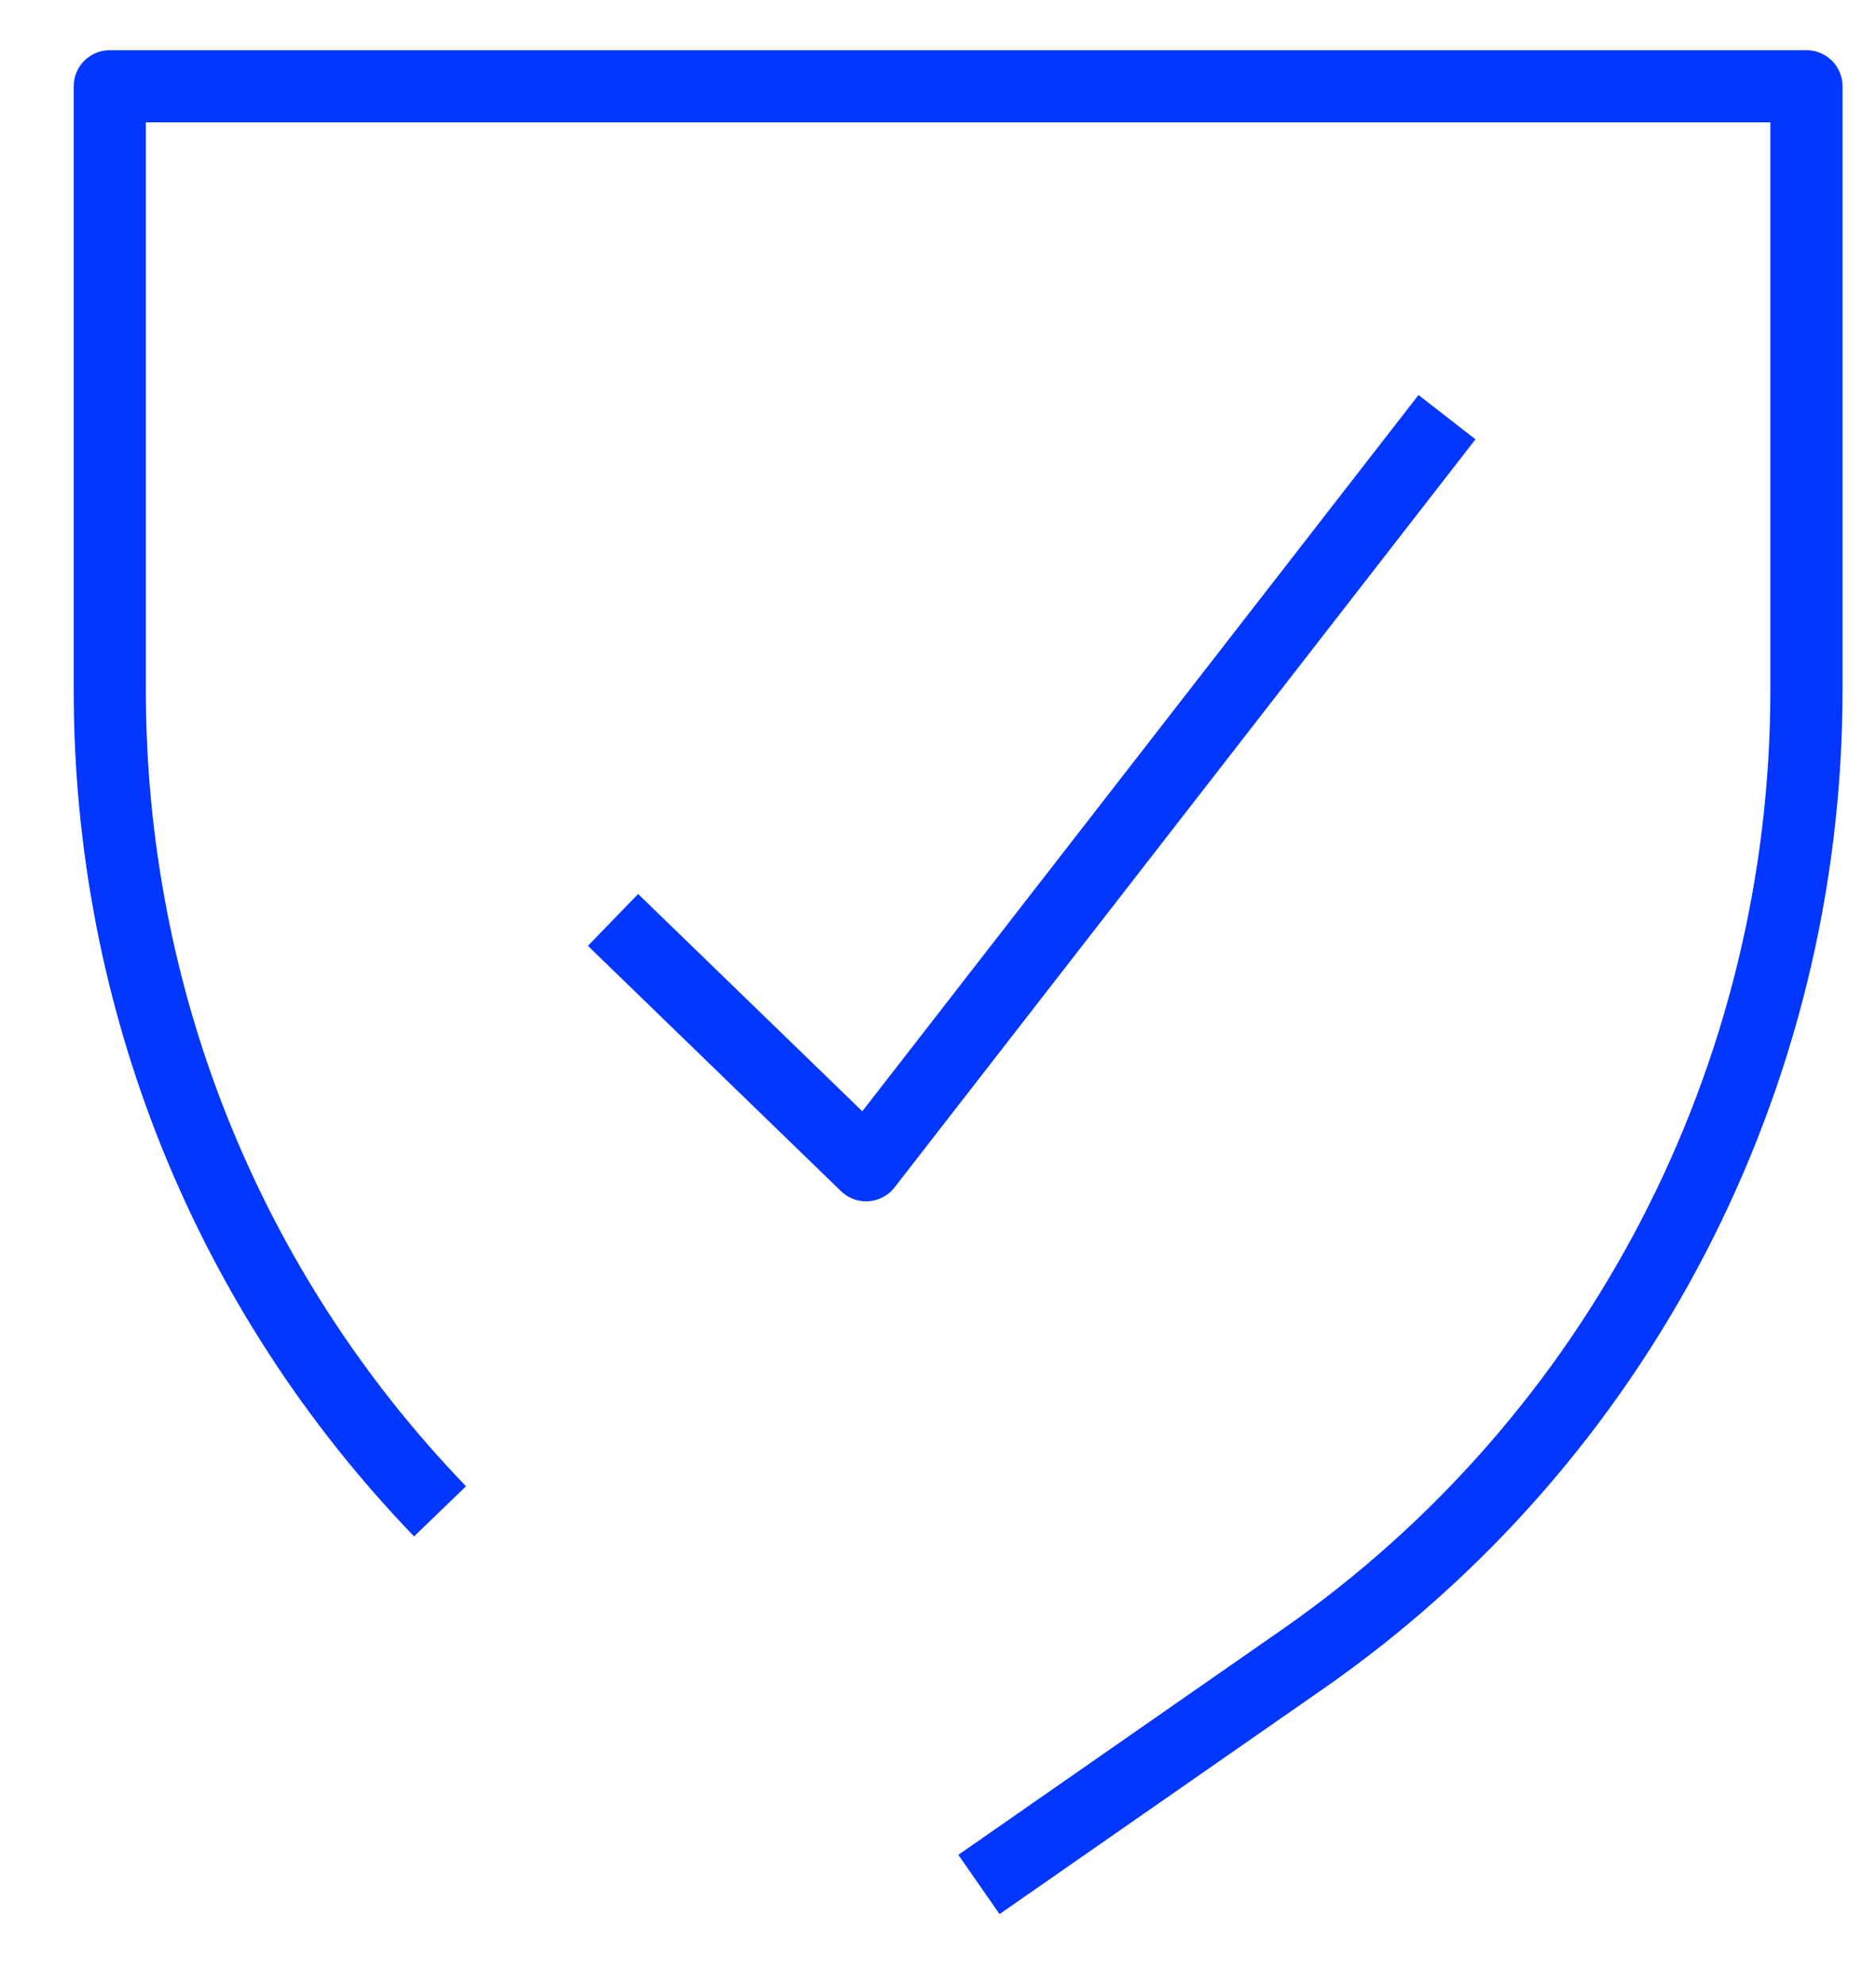 <svg width="52" height="55" viewBox="0 0 52 55" fill="none" xmlns="http://www.w3.org/2000/svg">
<g clip-path="url(#clip0_113_215)">
<path d="M12.197 41.872C6.295 35.75 3.043 27.667 3.043 19.119V2.391H50.072V19.119C50.072 29.852 44.851 39.887 36.107 45.969L27.135 52.21" stroke="#0336FF" stroke-width="2" stroke-miterlimit="10" stroke-linejoin="round"/>
<path d="M16.992 25.487L24.007 32.283L40.108 11.558" stroke="#0336FF" stroke-width="2" stroke-miterlimit="10" stroke-linejoin="round"/>
</g>
<defs>
<clipPath id="clip0_113_215">
<rect width="51.014" height="55" fill="white" transform="translate(0.651)"/>
</clipPath>
</defs>
</svg>

